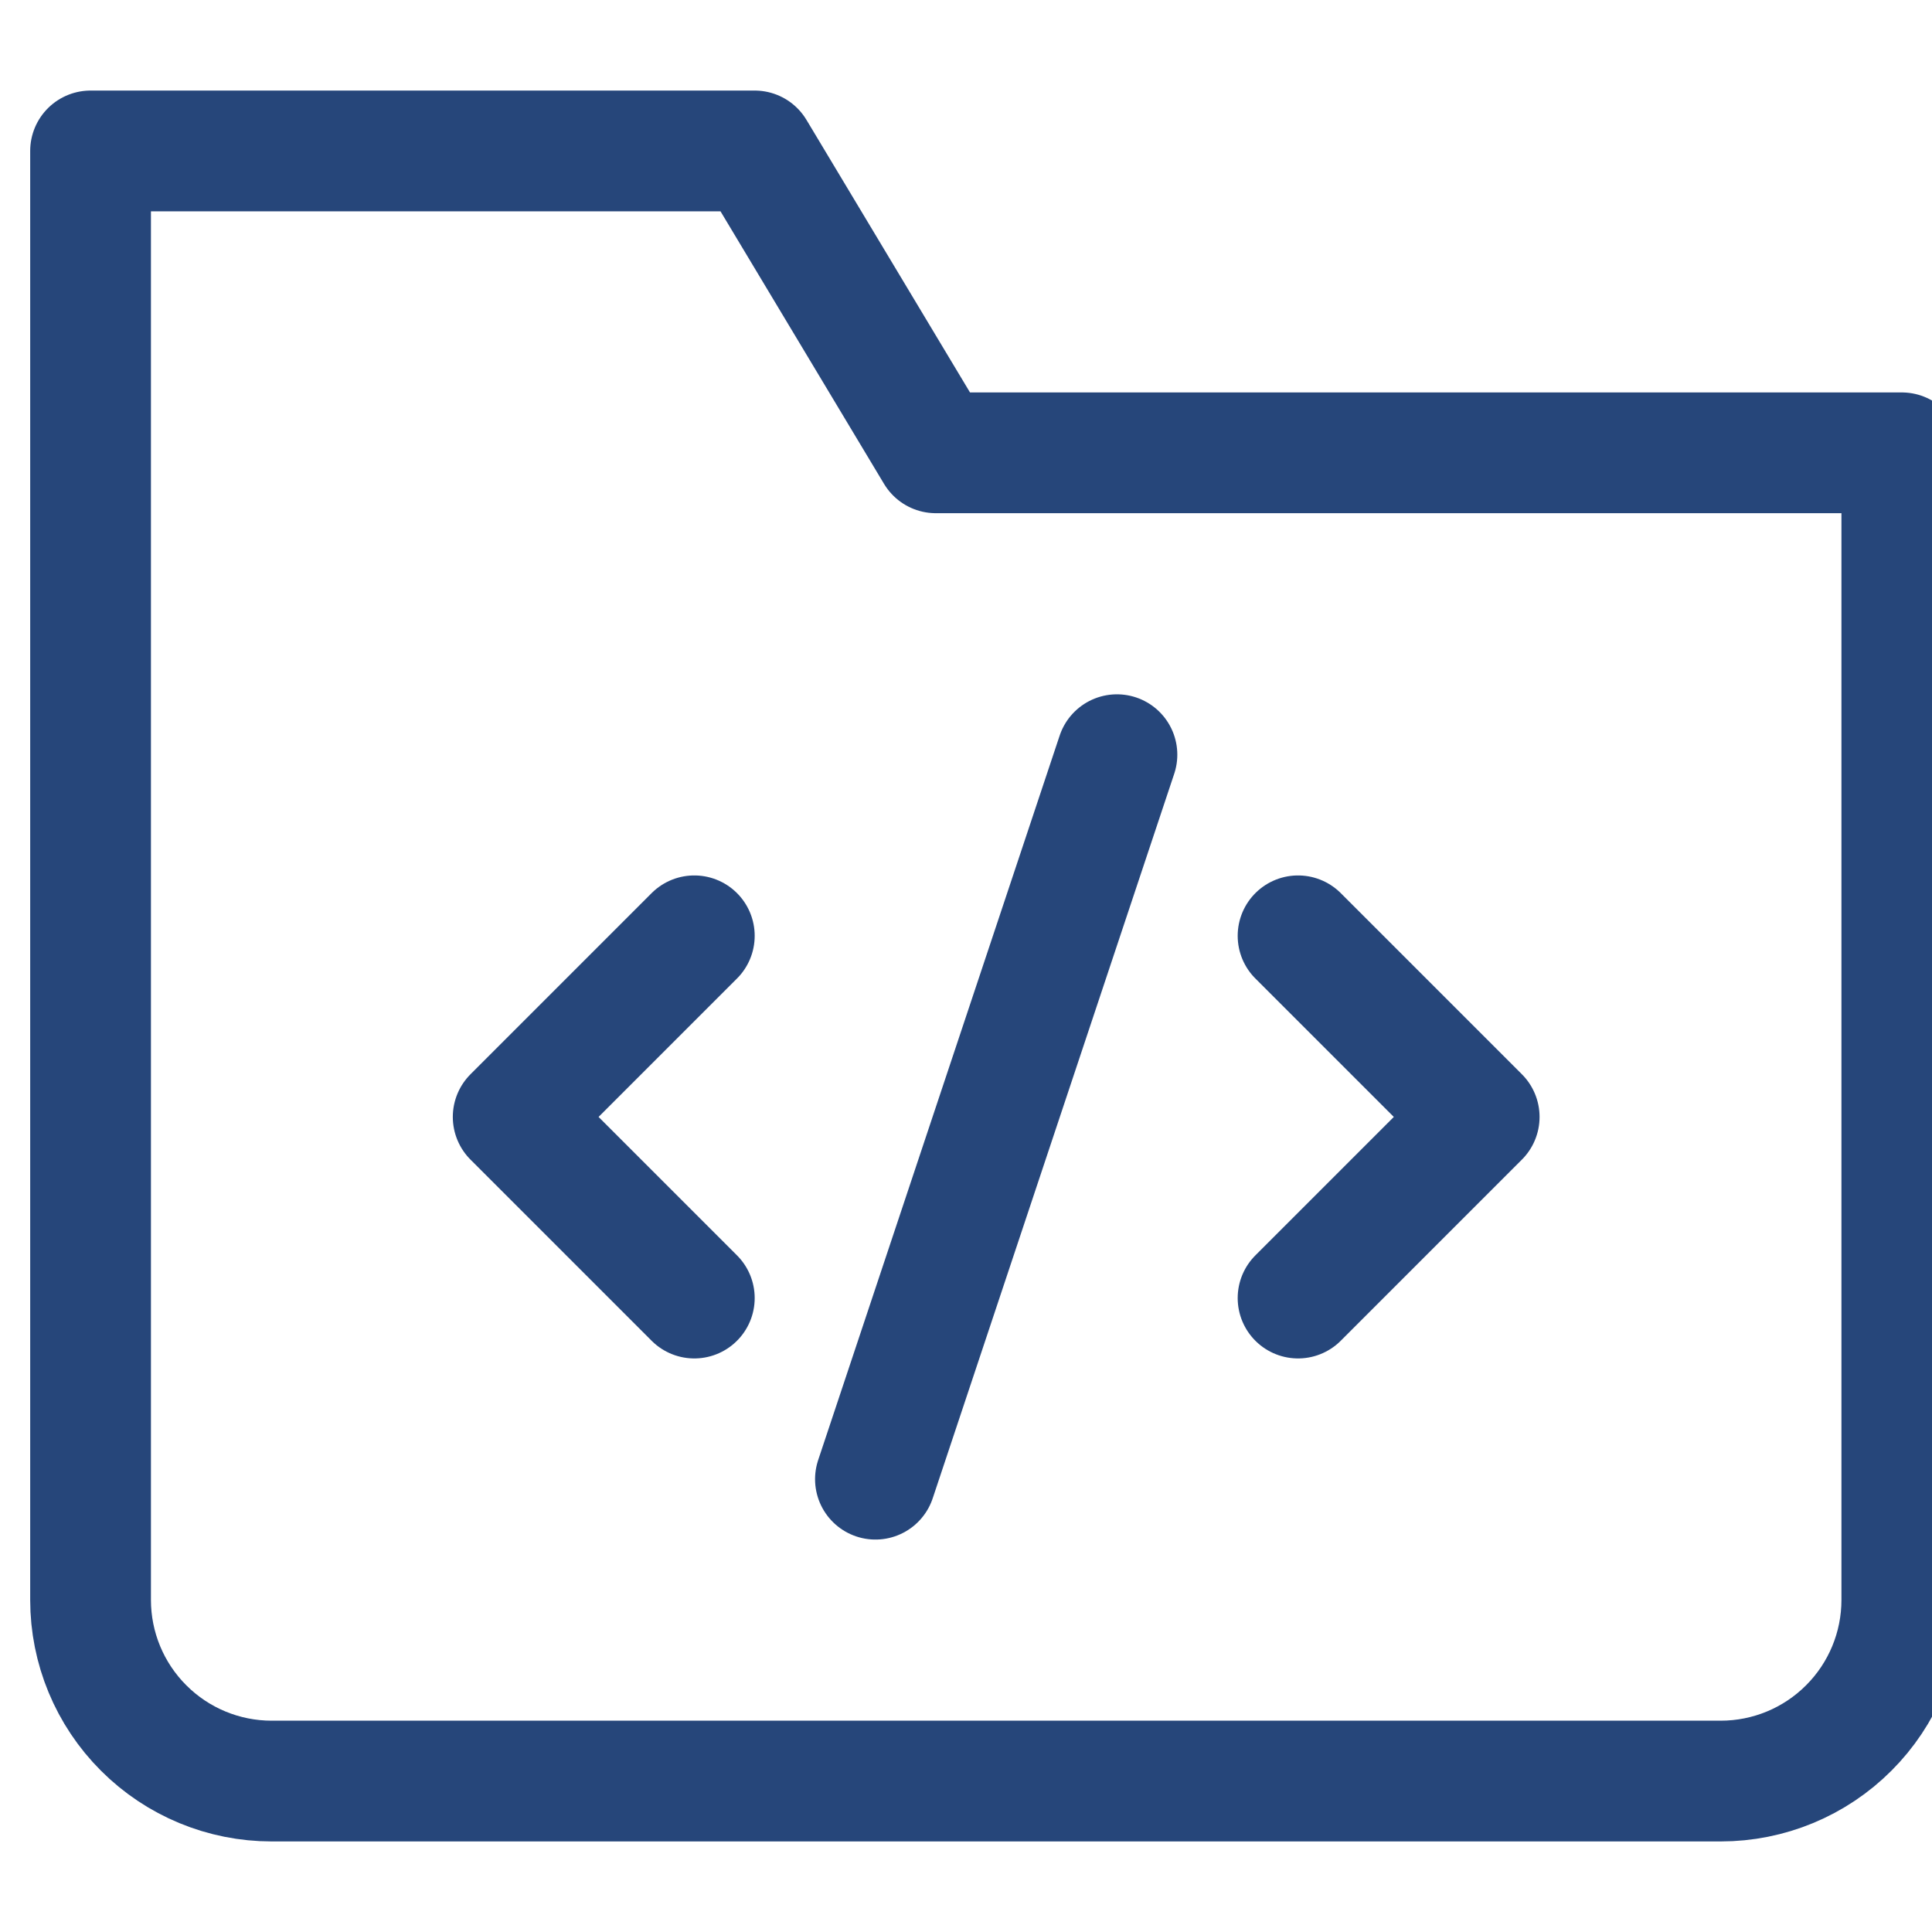 <svg width="32" height="32" viewBox="0 0 32 32" fill="none" xmlns="http://www.w3.org/2000/svg">
<g clip-path="url(#clip0_9846_1154)">
<path d="M11.5 15.5L8.5 18.5L11.5 21.5" stroke="#26467A" stroke-width="2" stroke-linecap="round" stroke-linejoin="round"/>
<path d="M21.5 21.5L24.5 18.5L21.5 15.5" stroke="#26467A" stroke-width="2" stroke-linecap="round" stroke-linejoin="round"/>
<path d="M14.5 24.5L18.5 12.5" stroke="#26467A" stroke-width="2" stroke-linecap="round" stroke-linejoin="round"/>
<path d="M28.5 29.5H4.5C3.704 29.5 2.941 29.184 2.379 28.621C1.816 28.059 1.5 27.296 1.5 26.5V2.5H12.5L15.5 7.5H31.5V26.5C31.5 27.296 31.184 28.059 30.621 28.621C30.059 29.184 29.296 29.5 28.5 29.5Z" stroke="#26467A" stroke-width="2" stroke-linecap="round" stroke-linejoin="round"/>
</g>
<defs>
<clipPath id="clip0_9846_1154">
<rect width="32" height="32" fill="white"/>
</clipPath>
</defs>
</svg>
